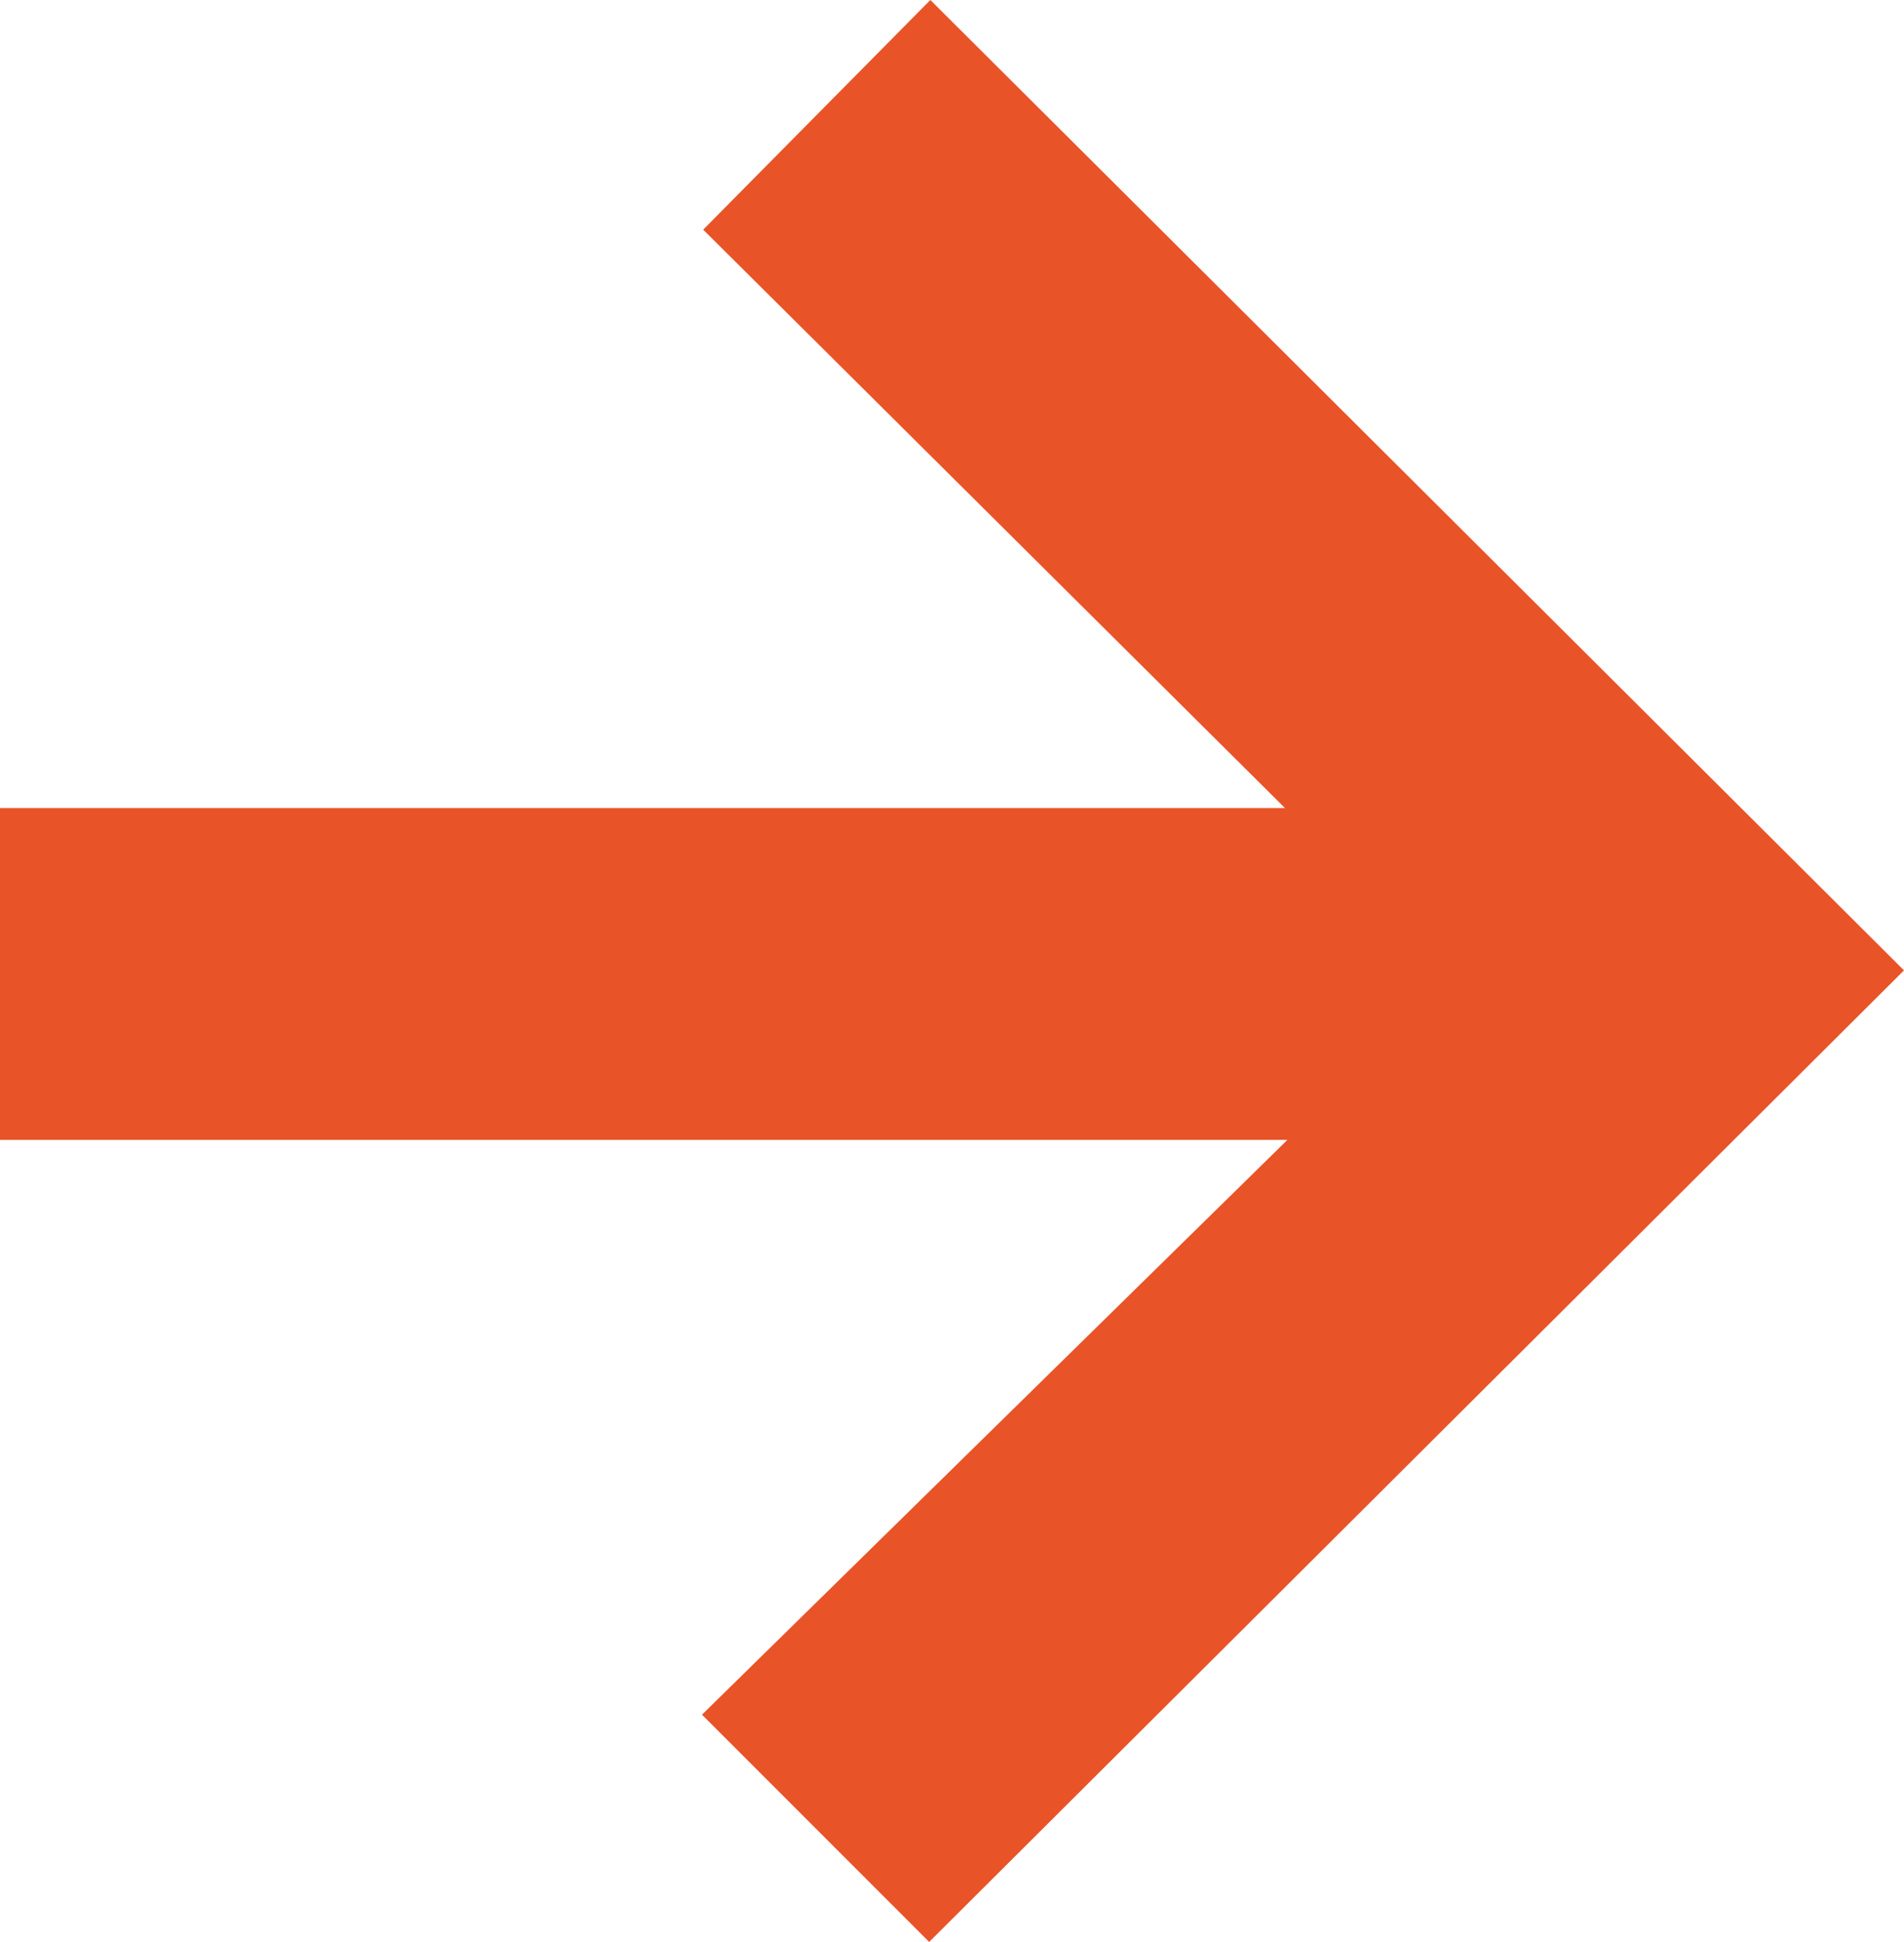 <?xml version="1.0" encoding="UTF-8"?>
<svg id="BG" xmlns="http://www.w3.org/2000/svg" viewBox="0 0 15.84 16.15">
  <defs>
    <style>
      .cls-1 {
        fill: #e95328;
      }
    </style>
  </defs>
  <path class="cls-1" d="M7.73,16.15l-1.89-1.89,4.87-4.78H0v-2.76h10.69L5.85,1.91l1.89-1.91,8.1,8.07-8.1,8.07Z"/>
</svg>